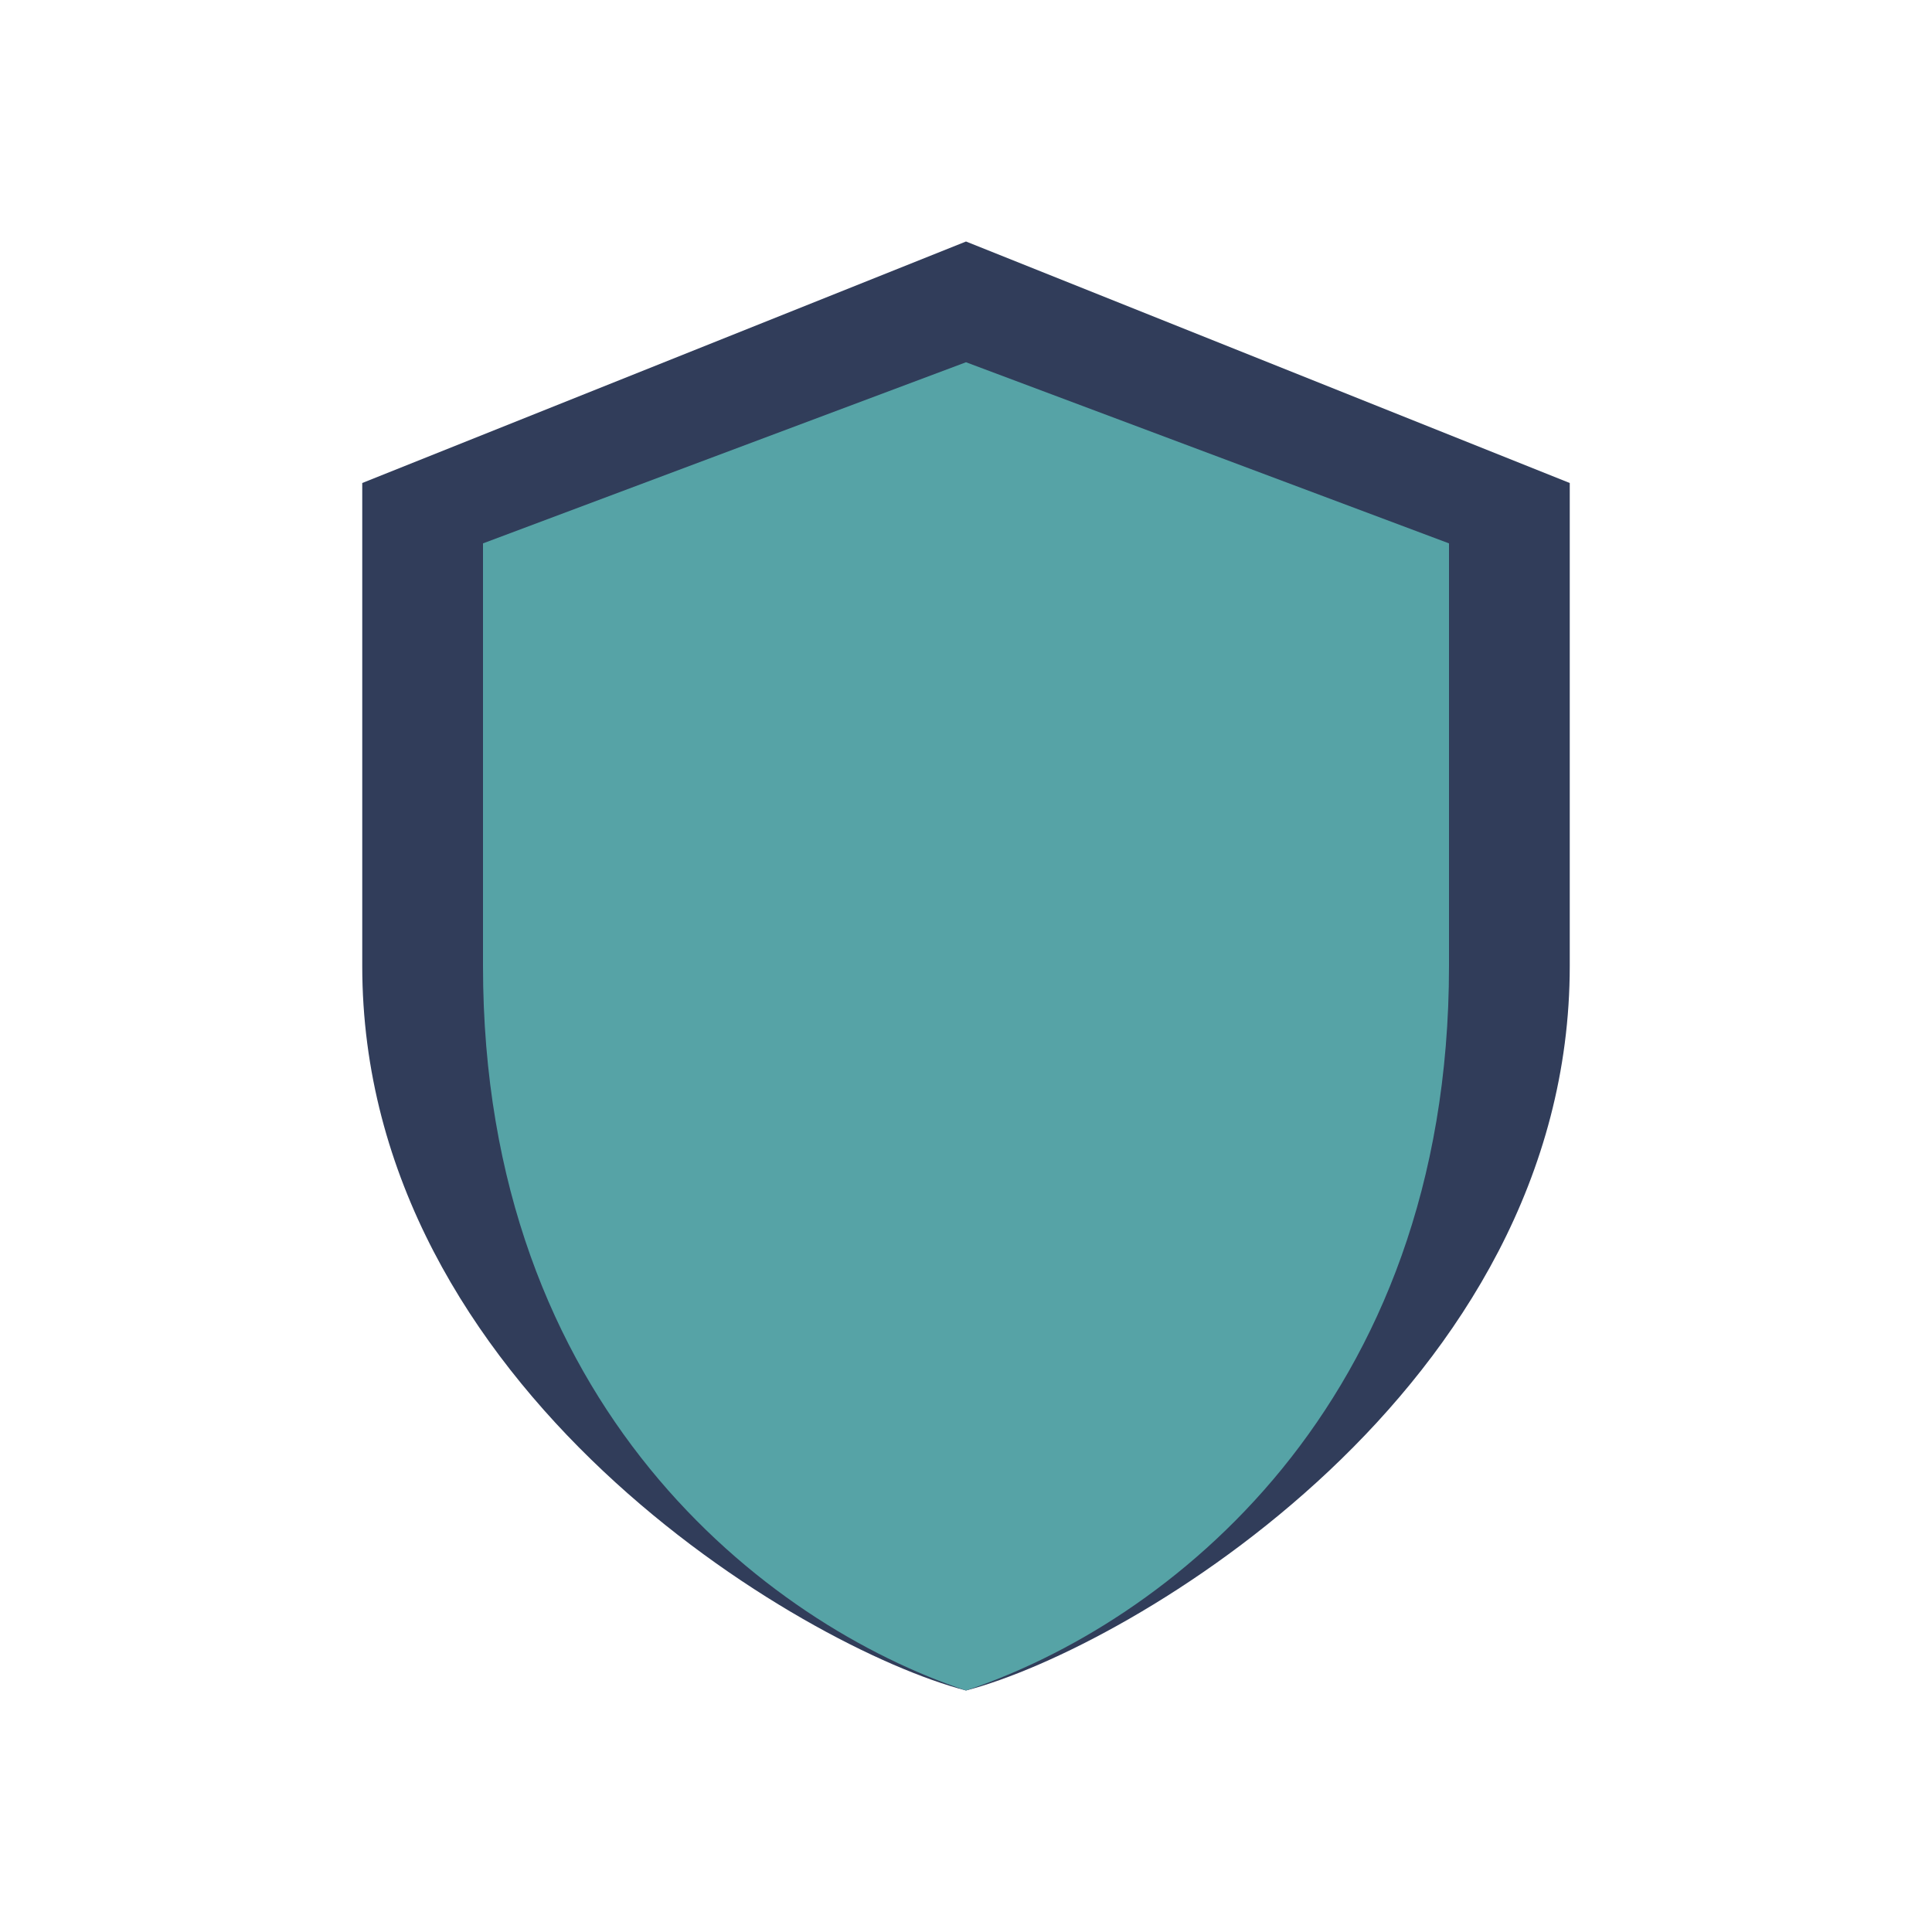 <?xml version="1.0" encoding="UTF-8"?>
<svg xmlns="http://www.w3.org/2000/svg" width="32" height="32" viewBox="0 0 32 32"><path d="M16 4l10 4v8c0 7-7.3 11.3-10 12-2.7-.7-10-5-10-12V8l10-4z" fill="#313D5A"/><path d="M16 28c3.3-1.1 8-4.7 8-12V9l-8-3-8 3v7c0 7.3 4.7 10.9 8 12z" fill="#56A3A6"/></svg>